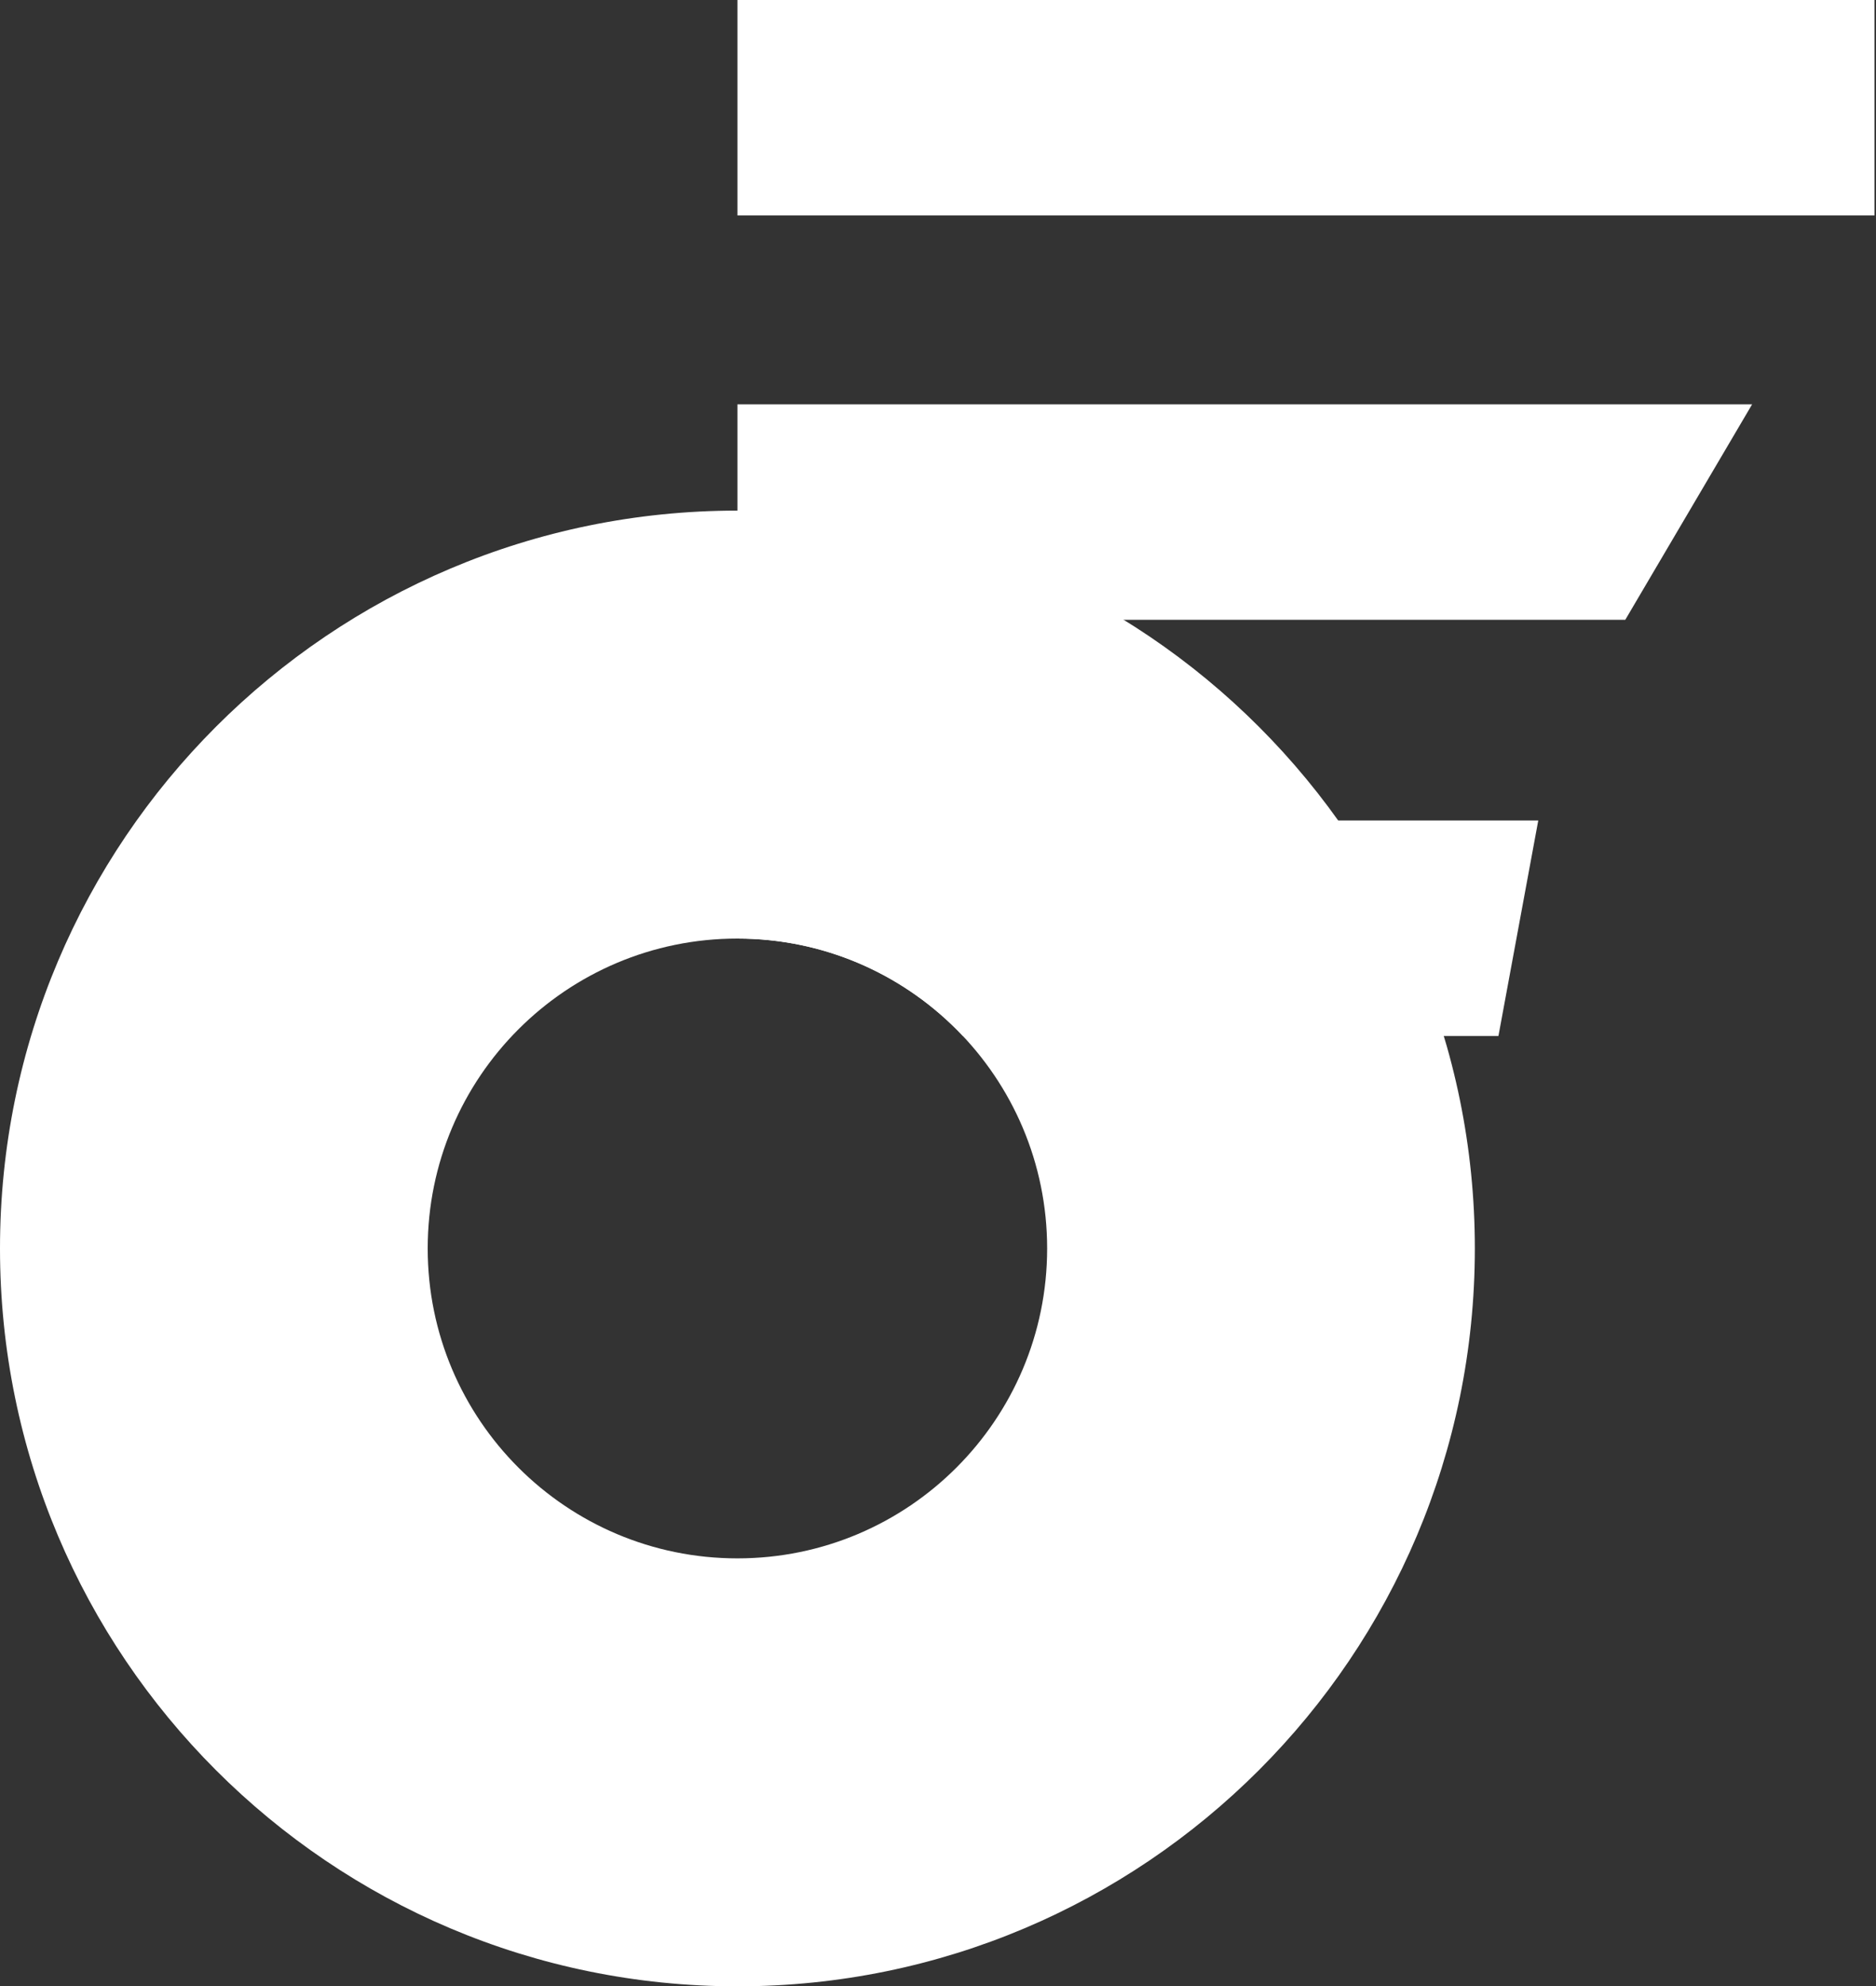 <svg width="636" height="673" viewBox="0 0 636 673" fill="none" xmlns="http://www.w3.org/2000/svg">
<rect x="0" y="0" width="636" height="673" fill="#333333" stroke="none"/>
<path fill-rule="evenodd" clip-rule="evenodd" d="M635.5 0H250V73H635.5V0ZM250 137H594L551 210H250V137ZM250 278H521.5L508 351H326.427C307.28 330.683 280.121 318 250 318V278Z" fill="white"/>
<path fill-rule="evenodd" clip-rule="evenodd" d="M250 673C388.071 673 500 561.071 500 423C500 284.929 388.071 173 250 173C111.929 173 0 284.929 0 423C0 561.071 111.929 673 250 673ZM250 528C307.99 528 355 480.99 355 423C355 365.01 307.99 318 250 318C192.01 318 145 365.01 145 423C145 480.99 192.01 528 250 528Z" fill="white"/>
</svg>
